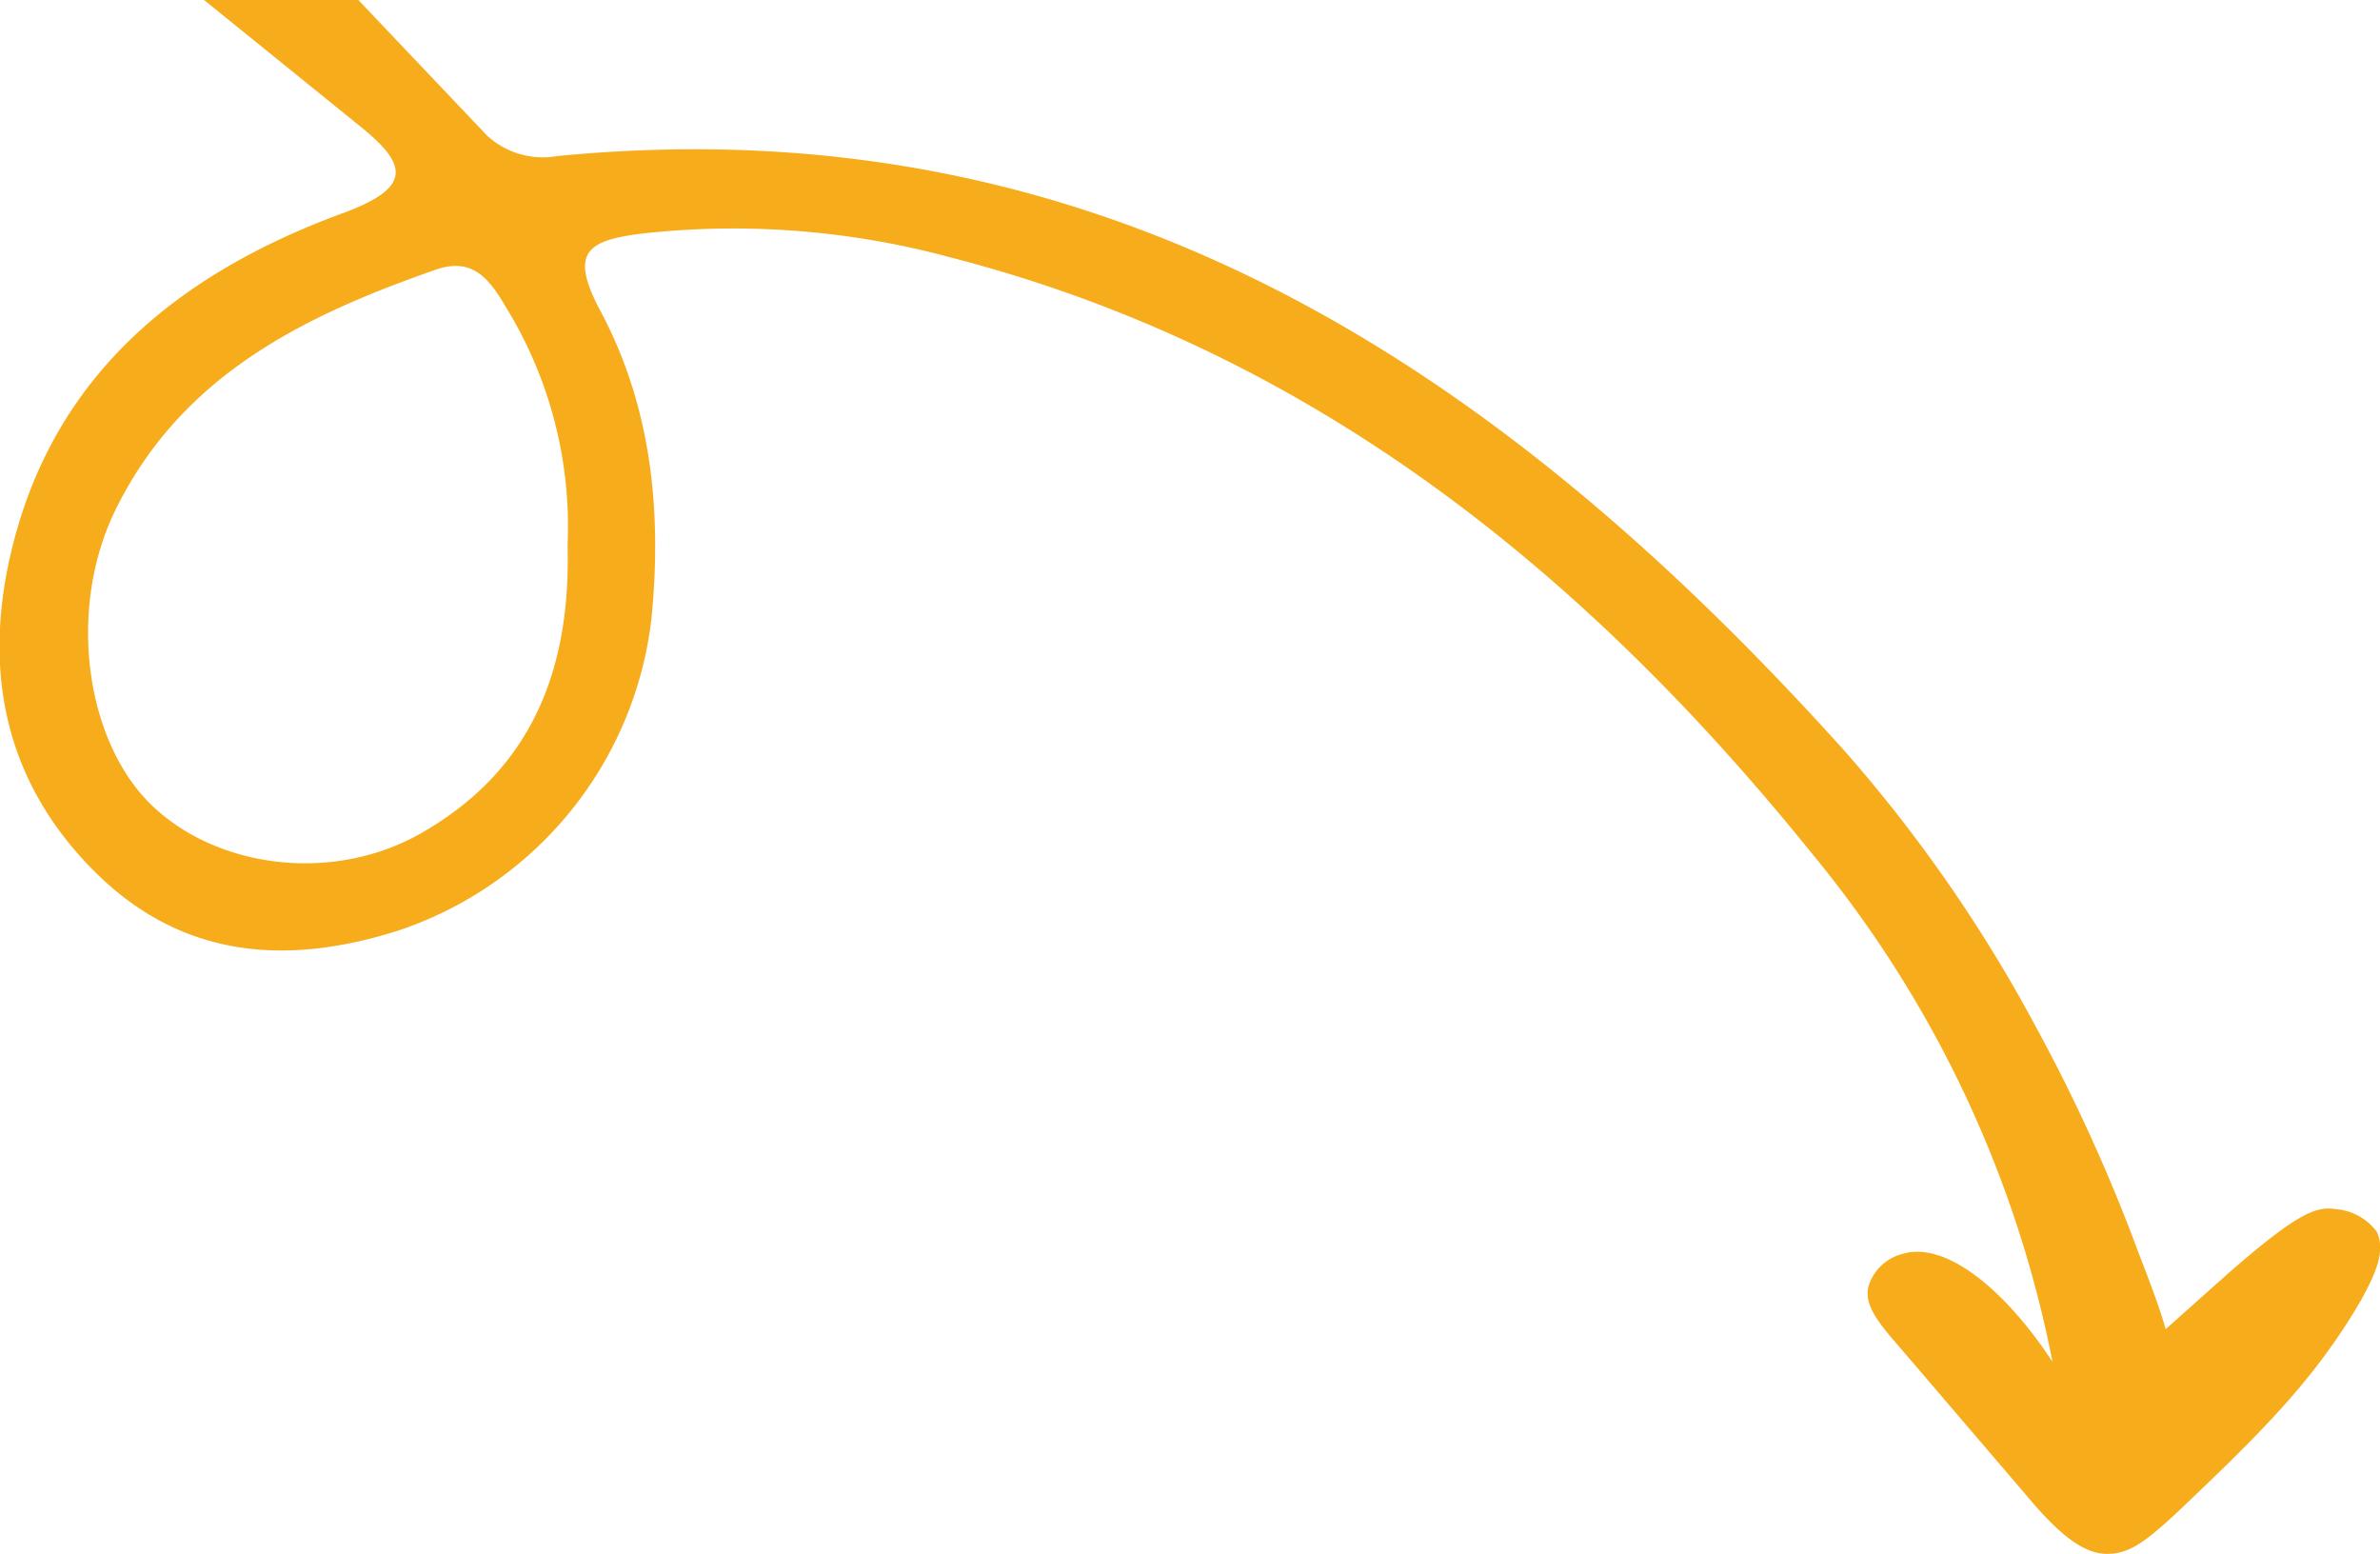 <svg xmlns="http://www.w3.org/2000/svg" viewBox="0 0 138.8 90.6"><defs><style>.cls-1{fill:#f7ac1b;}</style></defs><g id="Layer_2" data-name="Layer 2"><g id="Layer_1-2" data-name="Layer 1"><path class="cls-1" d="M130,74.2l-3.7,3.3c-.3-1.1-.9-2.7-1.6-4.5a99.7,99.7,0,0,0-5.9-13,85.3,85.3,0,0,0-11.3-16.3C87.4,21.4,64.3,6,32.5,9.1a4.8,4.8,0,0,1-4.1-1.2L20.9,0h-9l8.9,7.2c2.9,2.3,3.5,3.7-1,5.3C10.4,16,3,21.9.6,32.4-1,39.4.4,45.7,5.5,50.8s11.2,5.5,17.6,3.5A21.8,21.8,0,0,0,38,36c.6-6.2,0-12.3-3-17.9-1.8-3.4-.8-4.1,2.6-4.5A48.4,48.4,0,0,1,55.4,15c21,5.4,37,18.3,50.3,34.8a66.6,66.6,0,0,1,14,29.6c-2.9-4.4-6.3-7-8.7-6.3a2.8,2.8,0,0,0-2,1.8c-.4,1.2.7,2.4,2,3.9l7.1,8.3c2,2.4,3.4,3.5,4.8,3.5s2.4-.8,5.1-3.4c4.3-4.1,7.2-7.1,9.7-11.4.7-1.3,1.5-2.8.9-4a3.3,3.3,0,0,0-2.4-1.3C135,70.3,133.8,70.9,130,74.2ZM24.7,48.5c-5.1,3-11.9,2.2-15.8-1.5s-5-11.4-2.2-17.2c3.8-7.8,10.8-11.3,18.5-14,2.3-.9,3.3.4,4.3,2.1a24.4,24.4,0,0,1,3.6,13.9C33.3,39.2,30.9,44.9,24.7,48.5Z"></path></g></g></svg>